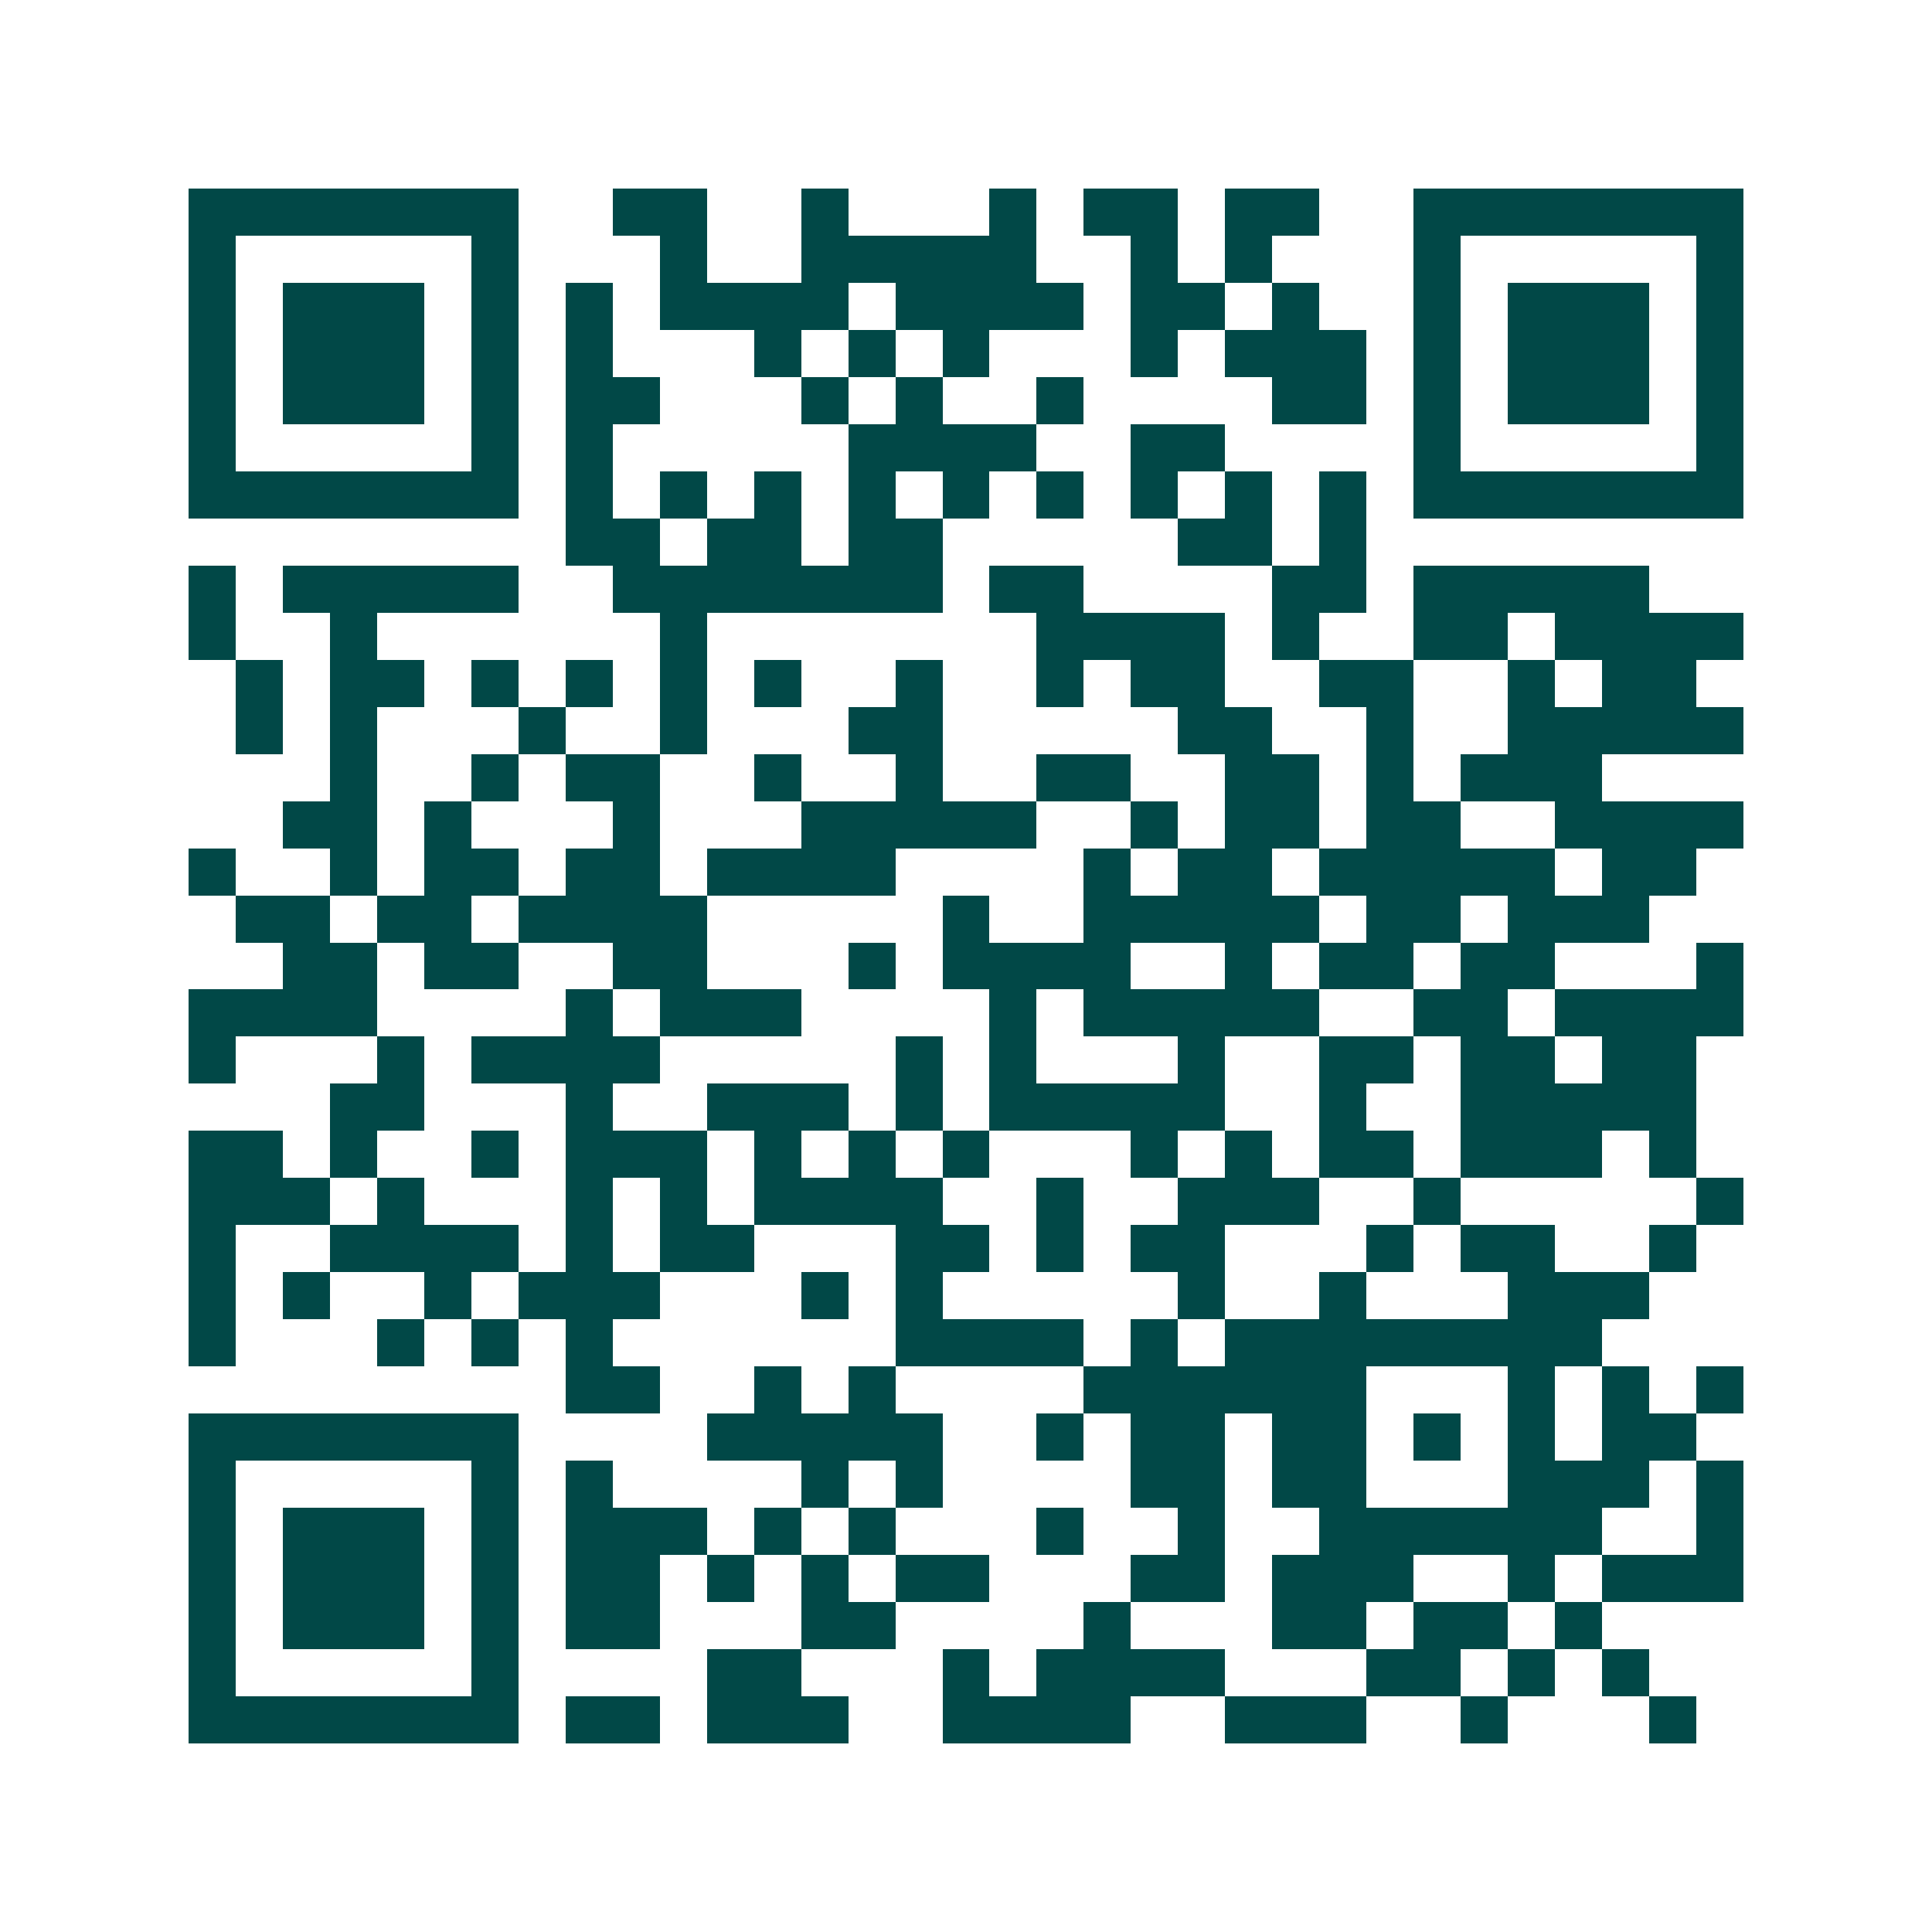 <svg xmlns="http://www.w3.org/2000/svg" width="200" height="200" viewBox="0 0 41 41" shape-rendering="crispEdges"><path fill="#ffffff" d="M0 0h41v41H0z"/><path stroke="#014847" d="M4 4.5h7m2 0h2m2 0h1m3 0h1m1 0h2m1 0h2m2 0h7M4 5.5h1m5 0h1m3 0h1m2 0h5m2 0h1m1 0h1m3 0h1m5 0h1M4 6.5h1m1 0h3m1 0h1m1 0h1m1 0h4m1 0h4m1 0h2m1 0h1m2 0h1m1 0h3m1 0h1M4 7.5h1m1 0h3m1 0h1m1 0h1m3 0h1m1 0h1m1 0h1m3 0h1m1 0h3m1 0h1m1 0h3m1 0h1M4 8.5h1m1 0h3m1 0h1m1 0h2m3 0h1m1 0h1m2 0h1m4 0h2m1 0h1m1 0h3m1 0h1M4 9.5h1m5 0h1m1 0h1m5 0h4m2 0h2m4 0h1m5 0h1M4 10.5h7m1 0h1m1 0h1m1 0h1m1 0h1m1 0h1m1 0h1m1 0h1m1 0h1m1 0h1m1 0h7M12 11.5h2m1 0h2m1 0h2m5 0h2m1 0h1M4 12.5h1m1 0h5m2 0h7m1 0h2m4 0h2m1 0h5M4 13.5h1m2 0h1m6 0h1m7 0h4m1 0h1m2 0h2m1 0h4M5 14.5h1m1 0h2m1 0h1m1 0h1m1 0h1m1 0h1m2 0h1m2 0h1m1 0h2m2 0h2m2 0h1m1 0h2M5 15.5h1m1 0h1m3 0h1m2 0h1m3 0h2m5 0h2m2 0h1m2 0h5M7 16.5h1m2 0h1m1 0h2m2 0h1m2 0h1m2 0h2m2 0h2m1 0h1m1 0h3M6 17.5h2m1 0h1m3 0h1m3 0h5m2 0h1m1 0h2m1 0h2m2 0h4M4 18.5h1m2 0h1m1 0h2m1 0h2m1 0h4m4 0h1m1 0h2m1 0h5m1 0h2M5 19.5h2m1 0h2m1 0h4m5 0h1m2 0h5m1 0h2m1 0h3M6 20.5h2m1 0h2m2 0h2m3 0h1m1 0h4m2 0h1m1 0h2m1 0h2m3 0h1M4 21.5h4m4 0h1m1 0h3m4 0h1m1 0h5m2 0h2m1 0h4M4 22.5h1m3 0h1m1 0h4m5 0h1m1 0h1m3 0h1m2 0h2m1 0h2m1 0h2M7 23.5h2m3 0h1m2 0h3m1 0h1m1 0h5m2 0h1m2 0h5M4 24.5h2m1 0h1m2 0h1m1 0h3m1 0h1m1 0h1m1 0h1m3 0h1m1 0h1m1 0h2m1 0h3m1 0h1M4 25.5h3m1 0h1m3 0h1m1 0h1m1 0h4m2 0h1m2 0h3m2 0h1m5 0h1M4 26.5h1m2 0h4m1 0h1m1 0h2m3 0h2m1 0h1m1 0h2m3 0h1m1 0h2m2 0h1M4 27.5h1m1 0h1m2 0h1m1 0h3m3 0h1m1 0h1m5 0h1m2 0h1m3 0h3M4 28.5h1m3 0h1m1 0h1m1 0h1m6 0h4m1 0h1m1 0h8M12 29.5h2m2 0h1m1 0h1m4 0h6m3 0h1m1 0h1m1 0h1M4 30.5h7m4 0h5m2 0h1m1 0h2m1 0h2m1 0h1m1 0h1m1 0h2M4 31.5h1m5 0h1m1 0h1m4 0h1m1 0h1m4 0h2m1 0h2m3 0h3m1 0h1M4 32.5h1m1 0h3m1 0h1m1 0h3m1 0h1m1 0h1m3 0h1m2 0h1m2 0h6m2 0h1M4 33.5h1m1 0h3m1 0h1m1 0h2m1 0h1m1 0h1m1 0h2m3 0h2m1 0h3m2 0h1m1 0h3M4 34.5h1m1 0h3m1 0h1m1 0h2m3 0h2m4 0h1m3 0h2m1 0h2m1 0h1M4 35.5h1m5 0h1m4 0h2m3 0h1m1 0h4m3 0h2m1 0h1m1 0h1M4 36.5h7m1 0h2m1 0h3m2 0h4m2 0h3m2 0h1m3 0h1"/></svg>
